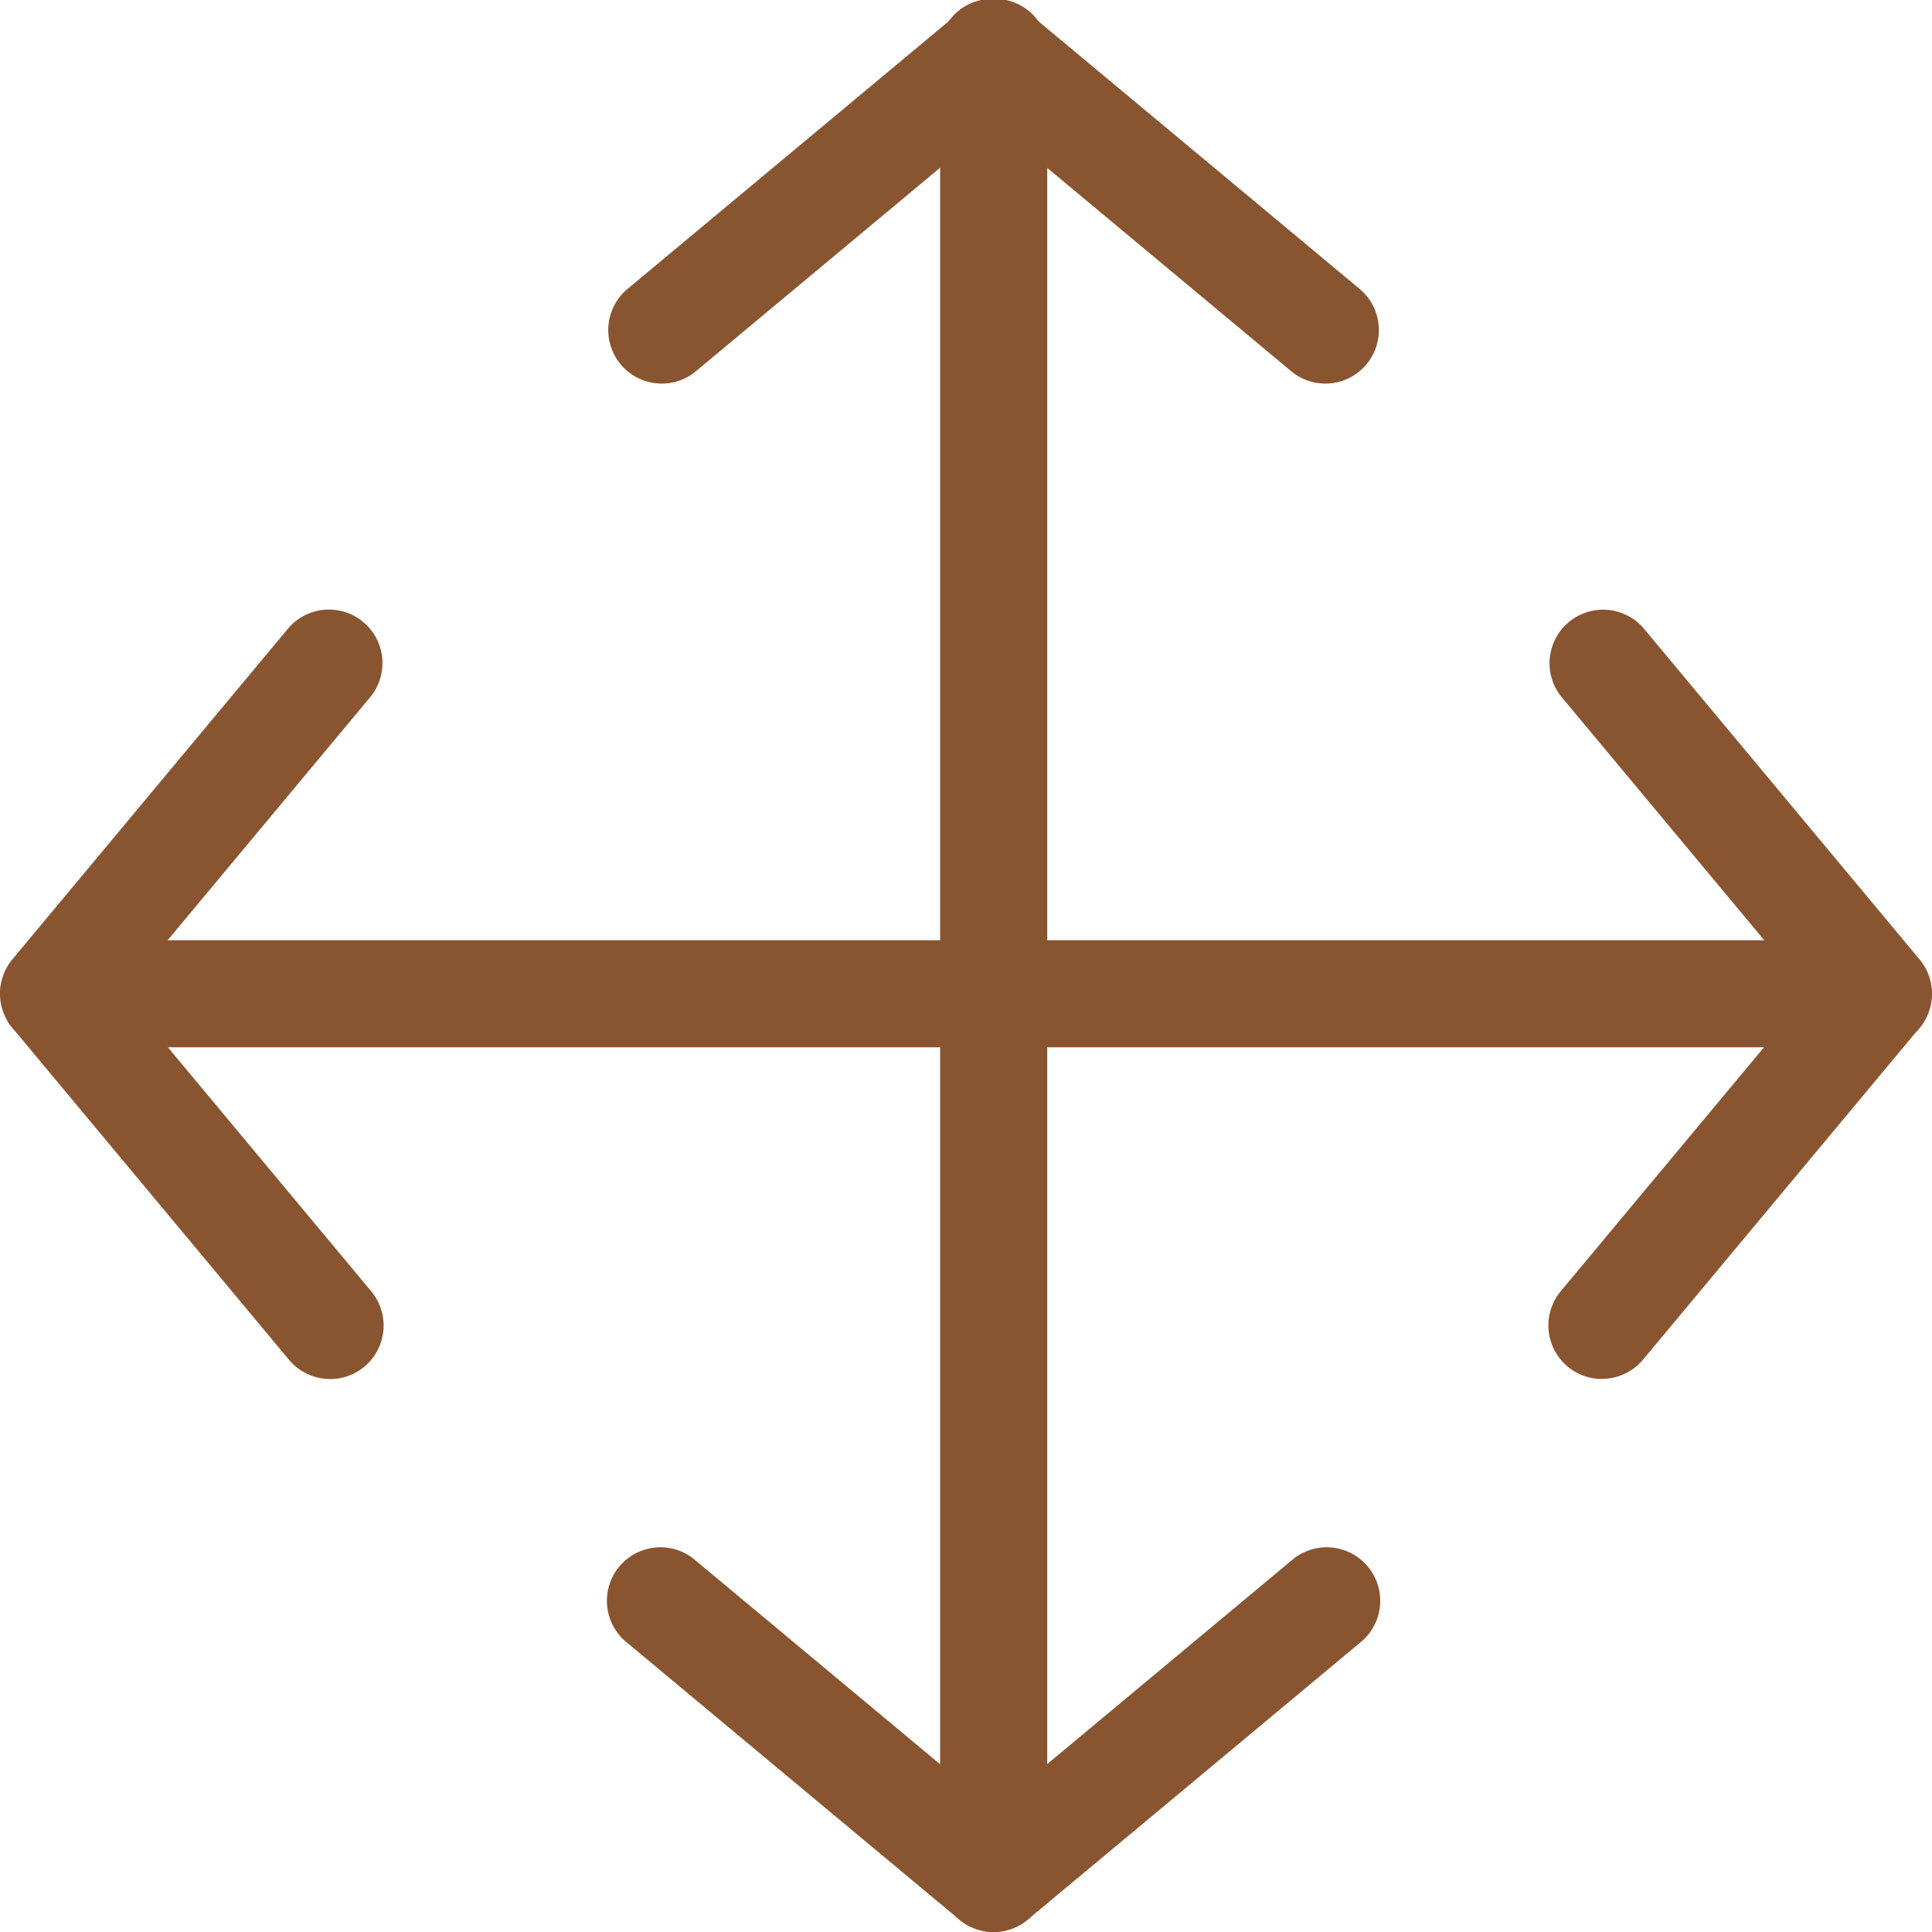 <svg xmlns="http://www.w3.org/2000/svg" width="48" height="48" viewBox="0 0 48 48">
  <g id="Group_30" data-name="Group 30" transform="translate(0 0)">
    <path id="Path_70" data-name="Path 70" d="M29.483,169.793a1.33,1.33,0,0,1-1.33-1.33V127.245a1.33,1.33,0,0,1,2.661,0v41.218a1.33,1.33,0,0,1-1.33,1.33" transform="translate(-4.796 -123.166)" fill="#895430"/>
    <path id="Path_71" data-name="Path 71" d="M37.726,132.321a1.328,1.328,0,0,1-.851-.308l-8.244-6.87a1.33,1.33,0,1,1,1.7-2.044l8.244,6.87a1.33,1.33,0,0,1-.853,2.352" transform="translate(-4.796 -122.791)" fill="#895430"/>
    <path id="Path_72" data-name="Path 72" d="M20.114,132.321a1.33,1.33,0,0,1-.853-2.352l8.244-6.87a1.33,1.33,0,1,1,1.7,2.044l-8.244,6.87a1.328,1.328,0,0,1-.851.308" transform="translate(-3.67 -122.791)" fill="#895430"/>
    <path id="Path_73" data-name="Path 73" d="M28.357,176.043a1.328,1.328,0,0,1-.851-.308l-8.244-6.87a1.33,1.33,0,1,1,1.7-2.044l8.244,6.87a1.33,1.33,0,0,1-.853,2.352" transform="translate(-3.67 -128.043)" fill="#895430"/>
    <path id="Path_74" data-name="Path 74" d="M29.483,176.043a1.33,1.33,0,0,1-.853-2.352l8.244-6.87a1.33,1.33,0,1,1,1.7,2.044l-8.244,6.87a1.328,1.328,0,0,1-.851.308" transform="translate(-4.796 -128.043)" fill="#895430"/>
    <path id="Path_75" data-name="Path 75" d="M47.278,152H6.06a1.33,1.33,0,1,1,0-2.66H47.278a1.33,1.33,0,1,1,0,2.66" transform="translate(-1.982 -125.98)" fill="#895430"/>
    <path id="Path_76" data-name="Path 76" d="M2.937,150.871a1.33,1.33,0,0,1-1.022-2.182l6.87-8.244a1.33,1.33,0,0,1,2.044,1.7l-6.87,8.244a1.327,1.327,0,0,1-1.022.479" transform="translate(-1.607 -124.854)" fill="#895430"/>
    <path id="Path_77" data-name="Path 77" d="M9.807,160.24a1.327,1.327,0,0,1-1.022-.479l-6.87-8.244a1.33,1.33,0,0,1,2.044-1.7l6.87,8.244a1.33,1.33,0,0,1-1.022,2.182" transform="translate(-1.607 -125.98)" fill="#895430"/>
    <path id="Path_78" data-name="Path 78" d="M46.659,160.24a1.33,1.33,0,0,1-1.022-2.182l6.87-8.244a1.33,1.33,0,0,1,2.044,1.7l-6.87,8.244a1.327,1.327,0,0,1-1.022.479" transform="translate(-6.859 -125.98)" fill="#895430"/>
    <path id="Path_79" data-name="Path 79" d="M53.529,150.871a1.327,1.327,0,0,1-1.022-.479l-6.87-8.244a1.33,1.33,0,0,1,2.044-1.7l6.87,8.244a1.33,1.33,0,0,1-1.022,2.182" transform="translate(-6.859 -124.854)" fill="#895430"/>
  </g>
</svg>
